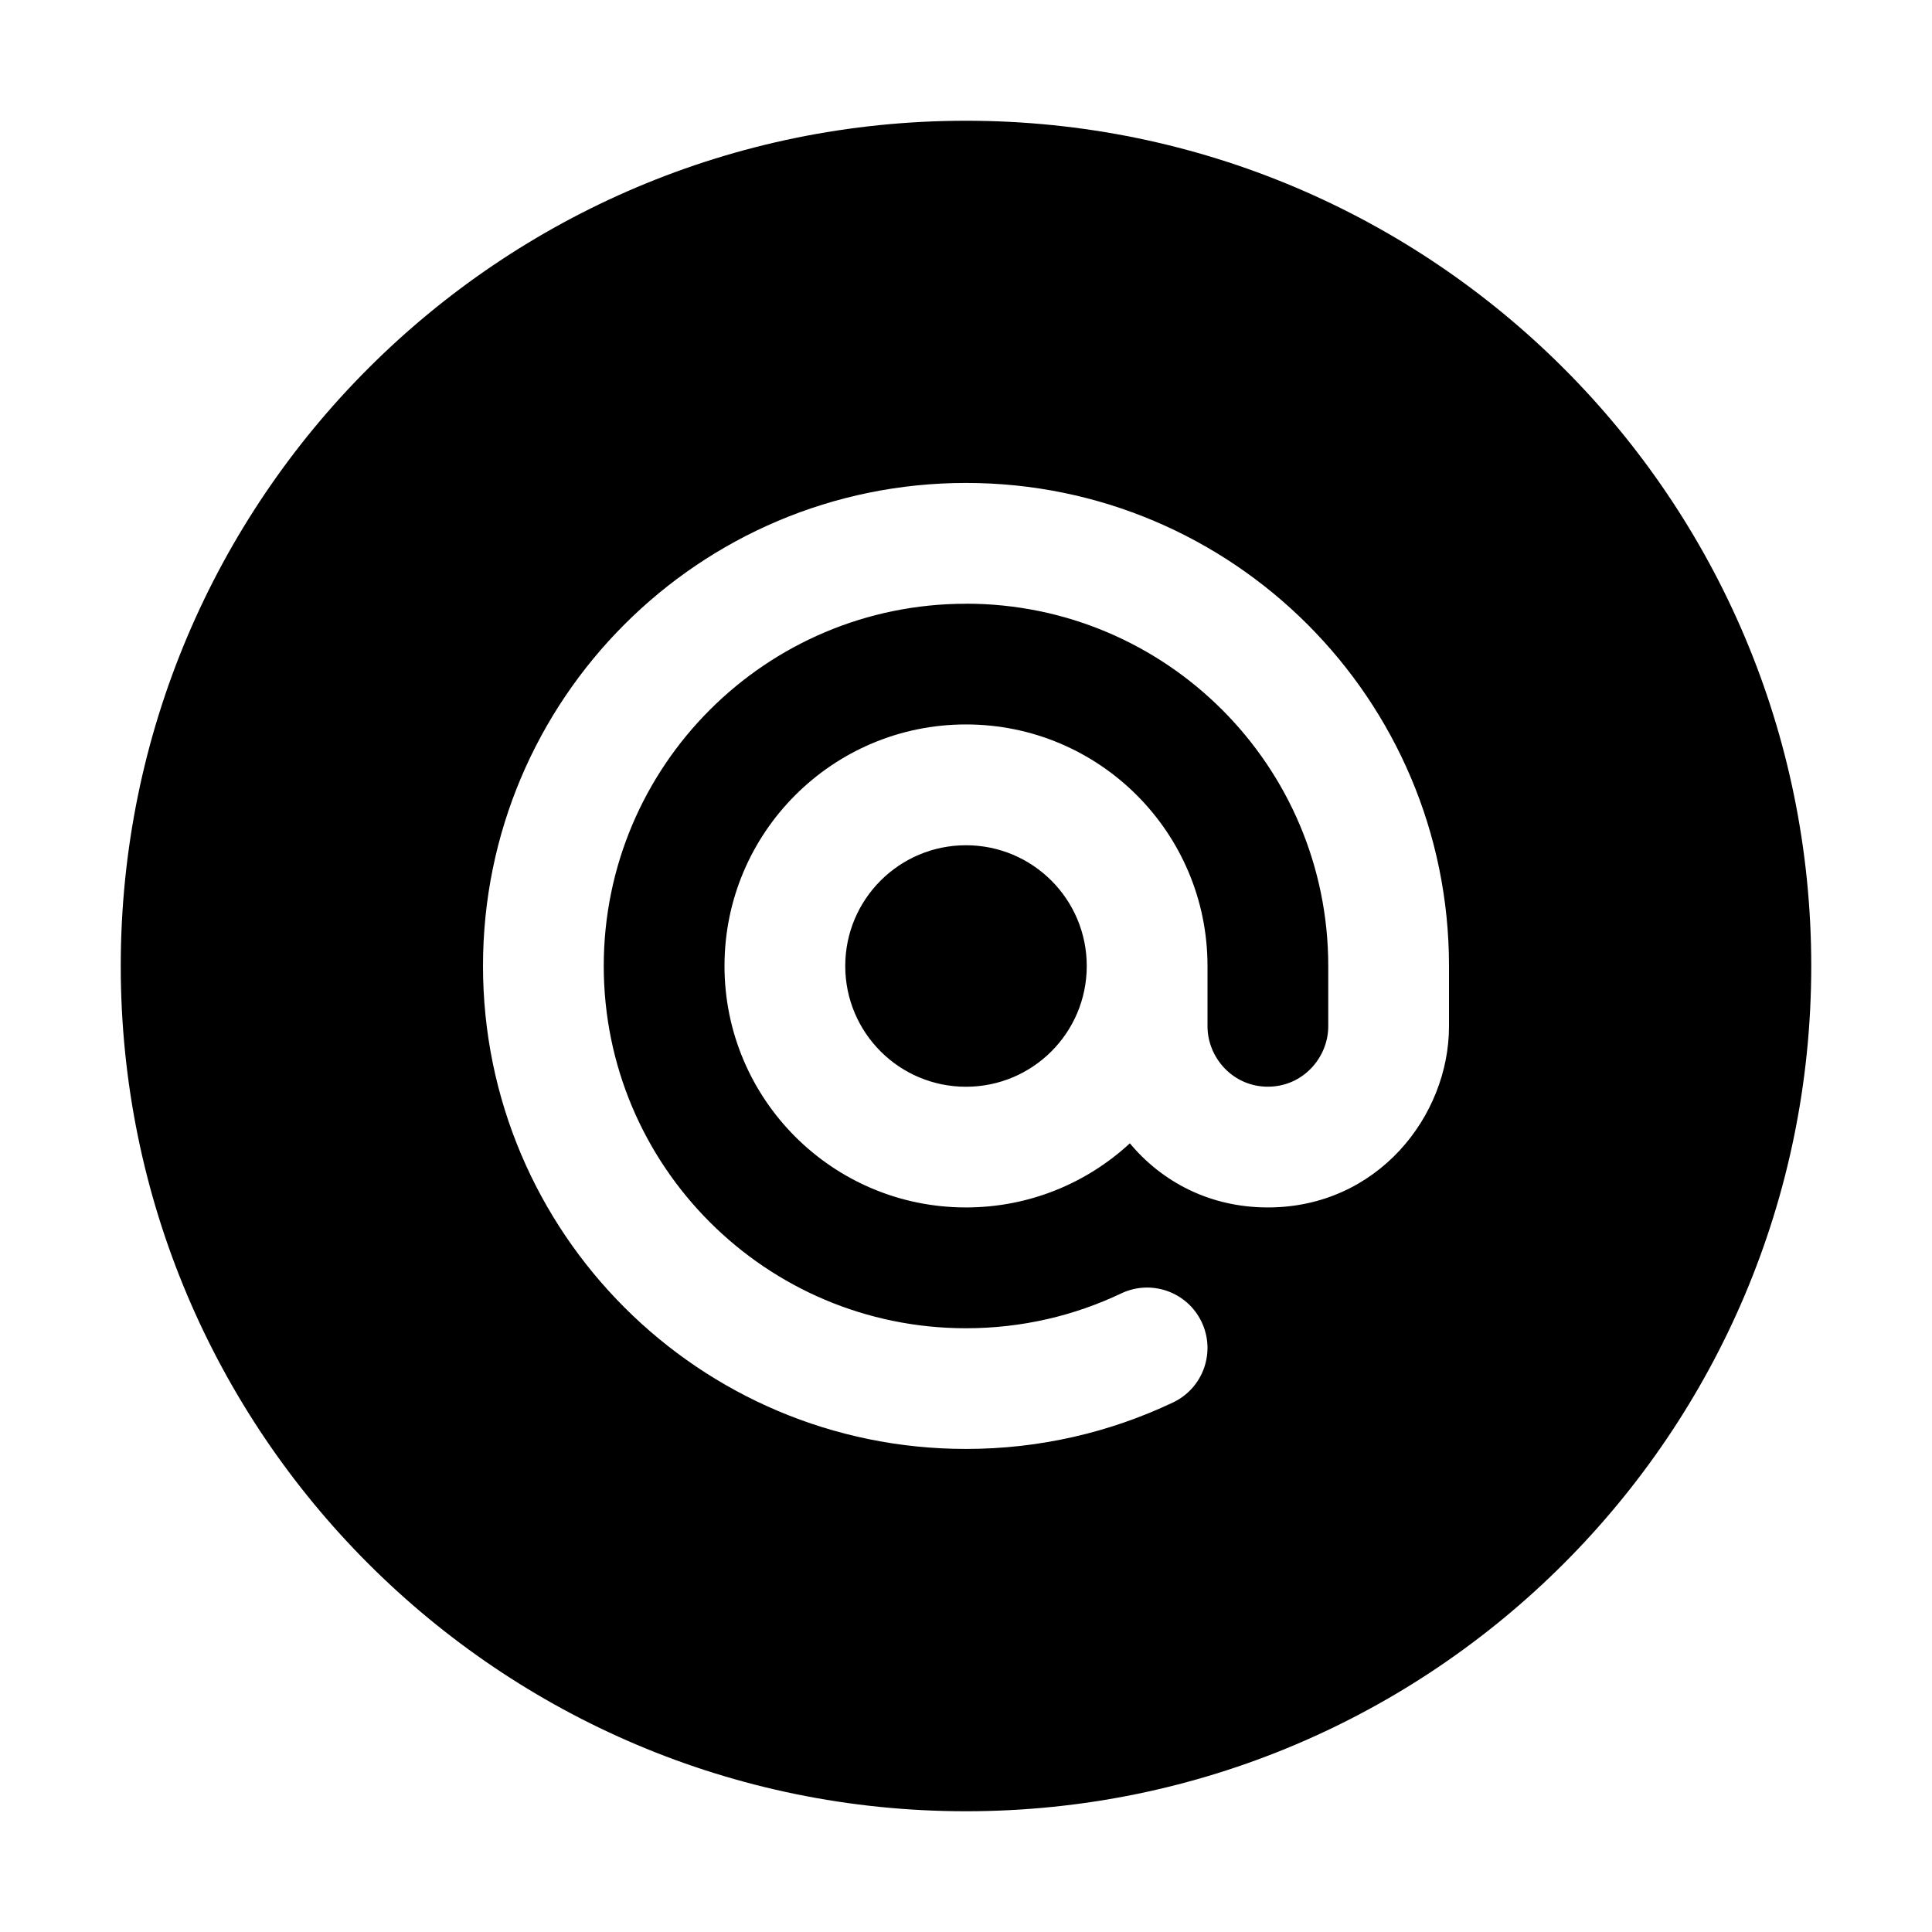<!-- Generated by weiling.cn -->
<svg version="1.1" xmlns="http://www.w3.org/2000/svg" width="32" height="32" viewBox="0 0 32 32">
<path fill="currentColor" d="M16 30c7.732 0 14-6.268 14-14s-6.268-14-14-14c-7.732 0-14 6.268-14 14s6.268 14 14 14zM16 10c-3.314 0-6 2.686-6 6s2.686 6 6 6c0.922 0 1.793-0.207 2.571-0.577 0.499-0.237 1.095-0.025 1.332 0.474s0.025 1.095-0.474 1.332c-1.041 0.494-2.204 0.77-3.429 0.77-4.418 0-8-3.582-8-8s3.582-8 8-8c4.418 0 8 3.582 8 8v1c0 1.486-1.184 3-3 3-0.971 0-1.761-0.432-2.286-1.062-0.713 0.659-1.667 1.062-2.714 1.062-2.209 0-4-1.791-4-4s1.791-4 4-4c2.209 0 4 1.791 4 4v1c0 0.514 0.416 1 1 1s1-0.486 1-1v-1c0-3.314-2.686-6-6-6zM16 14c1.105 0 2 0.895 2 2s-0.895 2-2 2c-1.105 0-2-0.895-2-2s0.895-2 2-2z"></path>
</svg>
